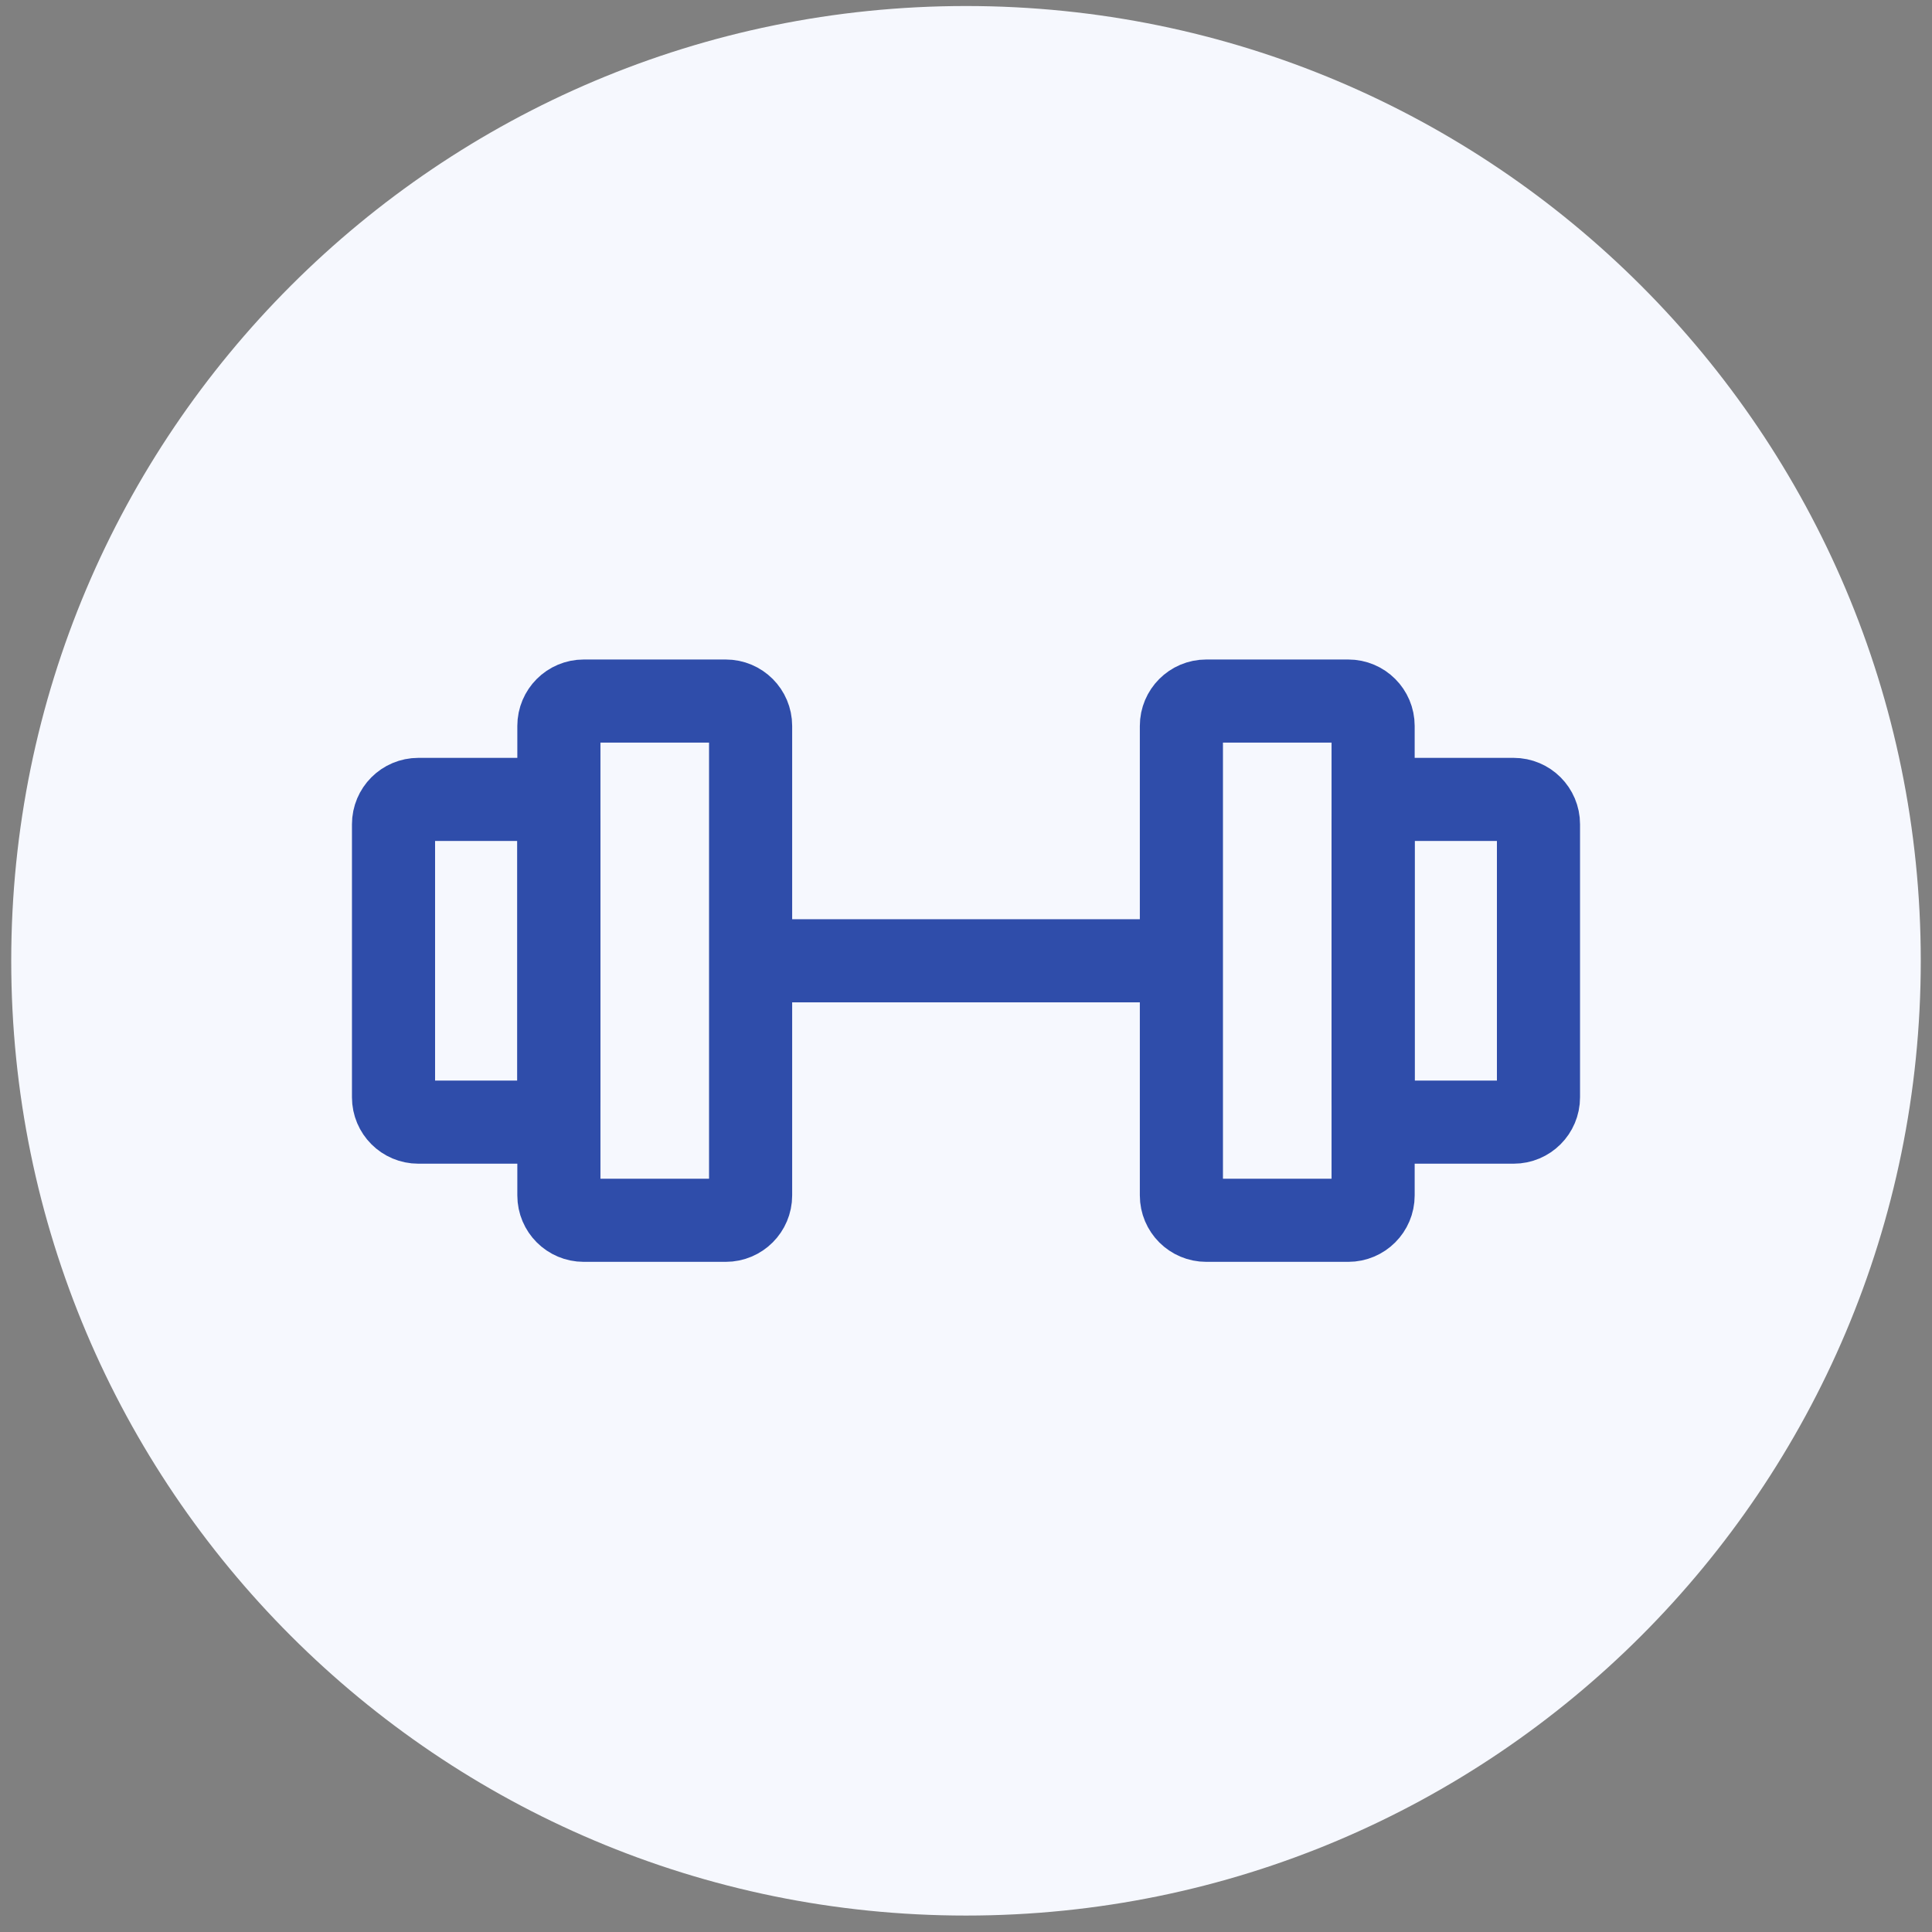 <svg width="86" height="86" viewBox="0 0 86 86" fill="none" xmlns="http://www.w3.org/2000/svg">
<rect x="0" y="0" width="86" height="86" fill="#808080" stroke="none"/>
<g clip-path="url(#clip0_5034_46997)">
<path d="M43 85.268C66.472 85.268 85.5 66.24 85.5 42.768C85.5 19.296 66.472 0.268 43 0.268C19.528 0.268 0.5 19.296 0.5 42.768C0.5 66.24 19.528 85.268 43 85.268Z" fill="#F6F8FE"/>
<path d="M32.307 31.207H25.983C25.373 31.207 24.878 31.702 24.878 32.312V53.214C24.878 53.824 25.373 54.319 25.983 54.319H32.307C32.917 54.319 33.412 53.824 33.412 53.214V32.312C33.412 31.702 32.917 31.207 32.307 31.207Z" stroke="#2F4DAA" stroke-width="3.7" stroke-miterlimit="10"/>
<path d="M60.017 31.207H53.693C53.083 31.207 52.588 31.702 52.588 32.312V53.214C52.588 53.824 53.083 54.319 53.693 54.319H60.017C60.627 54.319 61.122 53.824 61.122 53.214V32.312C61.122 31.702 60.627 31.207 60.017 31.207Z" stroke="#2F4DAA" stroke-width="3.7" stroke-miterlimit="10"/>
<path d="M67.378 35.585H62.227C61.617 35.585 61.122 36.08 61.122 36.69V48.845C61.122 49.455 61.617 49.95 62.227 49.95H67.378C67.988 49.95 68.483 49.455 68.483 48.845V36.69C68.483 36.08 67.988 35.585 67.378 35.585Z" stroke="#2F4DAA" stroke-width="3.7" stroke-miterlimit="10"/>
<path d="M23.773 35.585H18.622C18.012 35.585 17.517 36.08 17.517 36.69V48.845C17.517 49.455 18.012 49.95 18.622 49.95H23.773C24.383 49.95 24.878 49.455 24.878 48.845V36.69C24.878 36.08 24.383 35.585 23.773 35.585Z" stroke="#2F4DAA" stroke-width="3.7" stroke-miterlimit="10"/>
<path d="M33.412 42.768H52.588" stroke="#2F4DAA" stroke-width="3.7" stroke-miterlimit="10"/>
</g>
<defs>
<clipPath id="clip0_5034_46997">
<rect width="85" height="85" fill="white" transform="translate(0.5 0.268)"/>
</clipPath>
</defs>
</svg>
